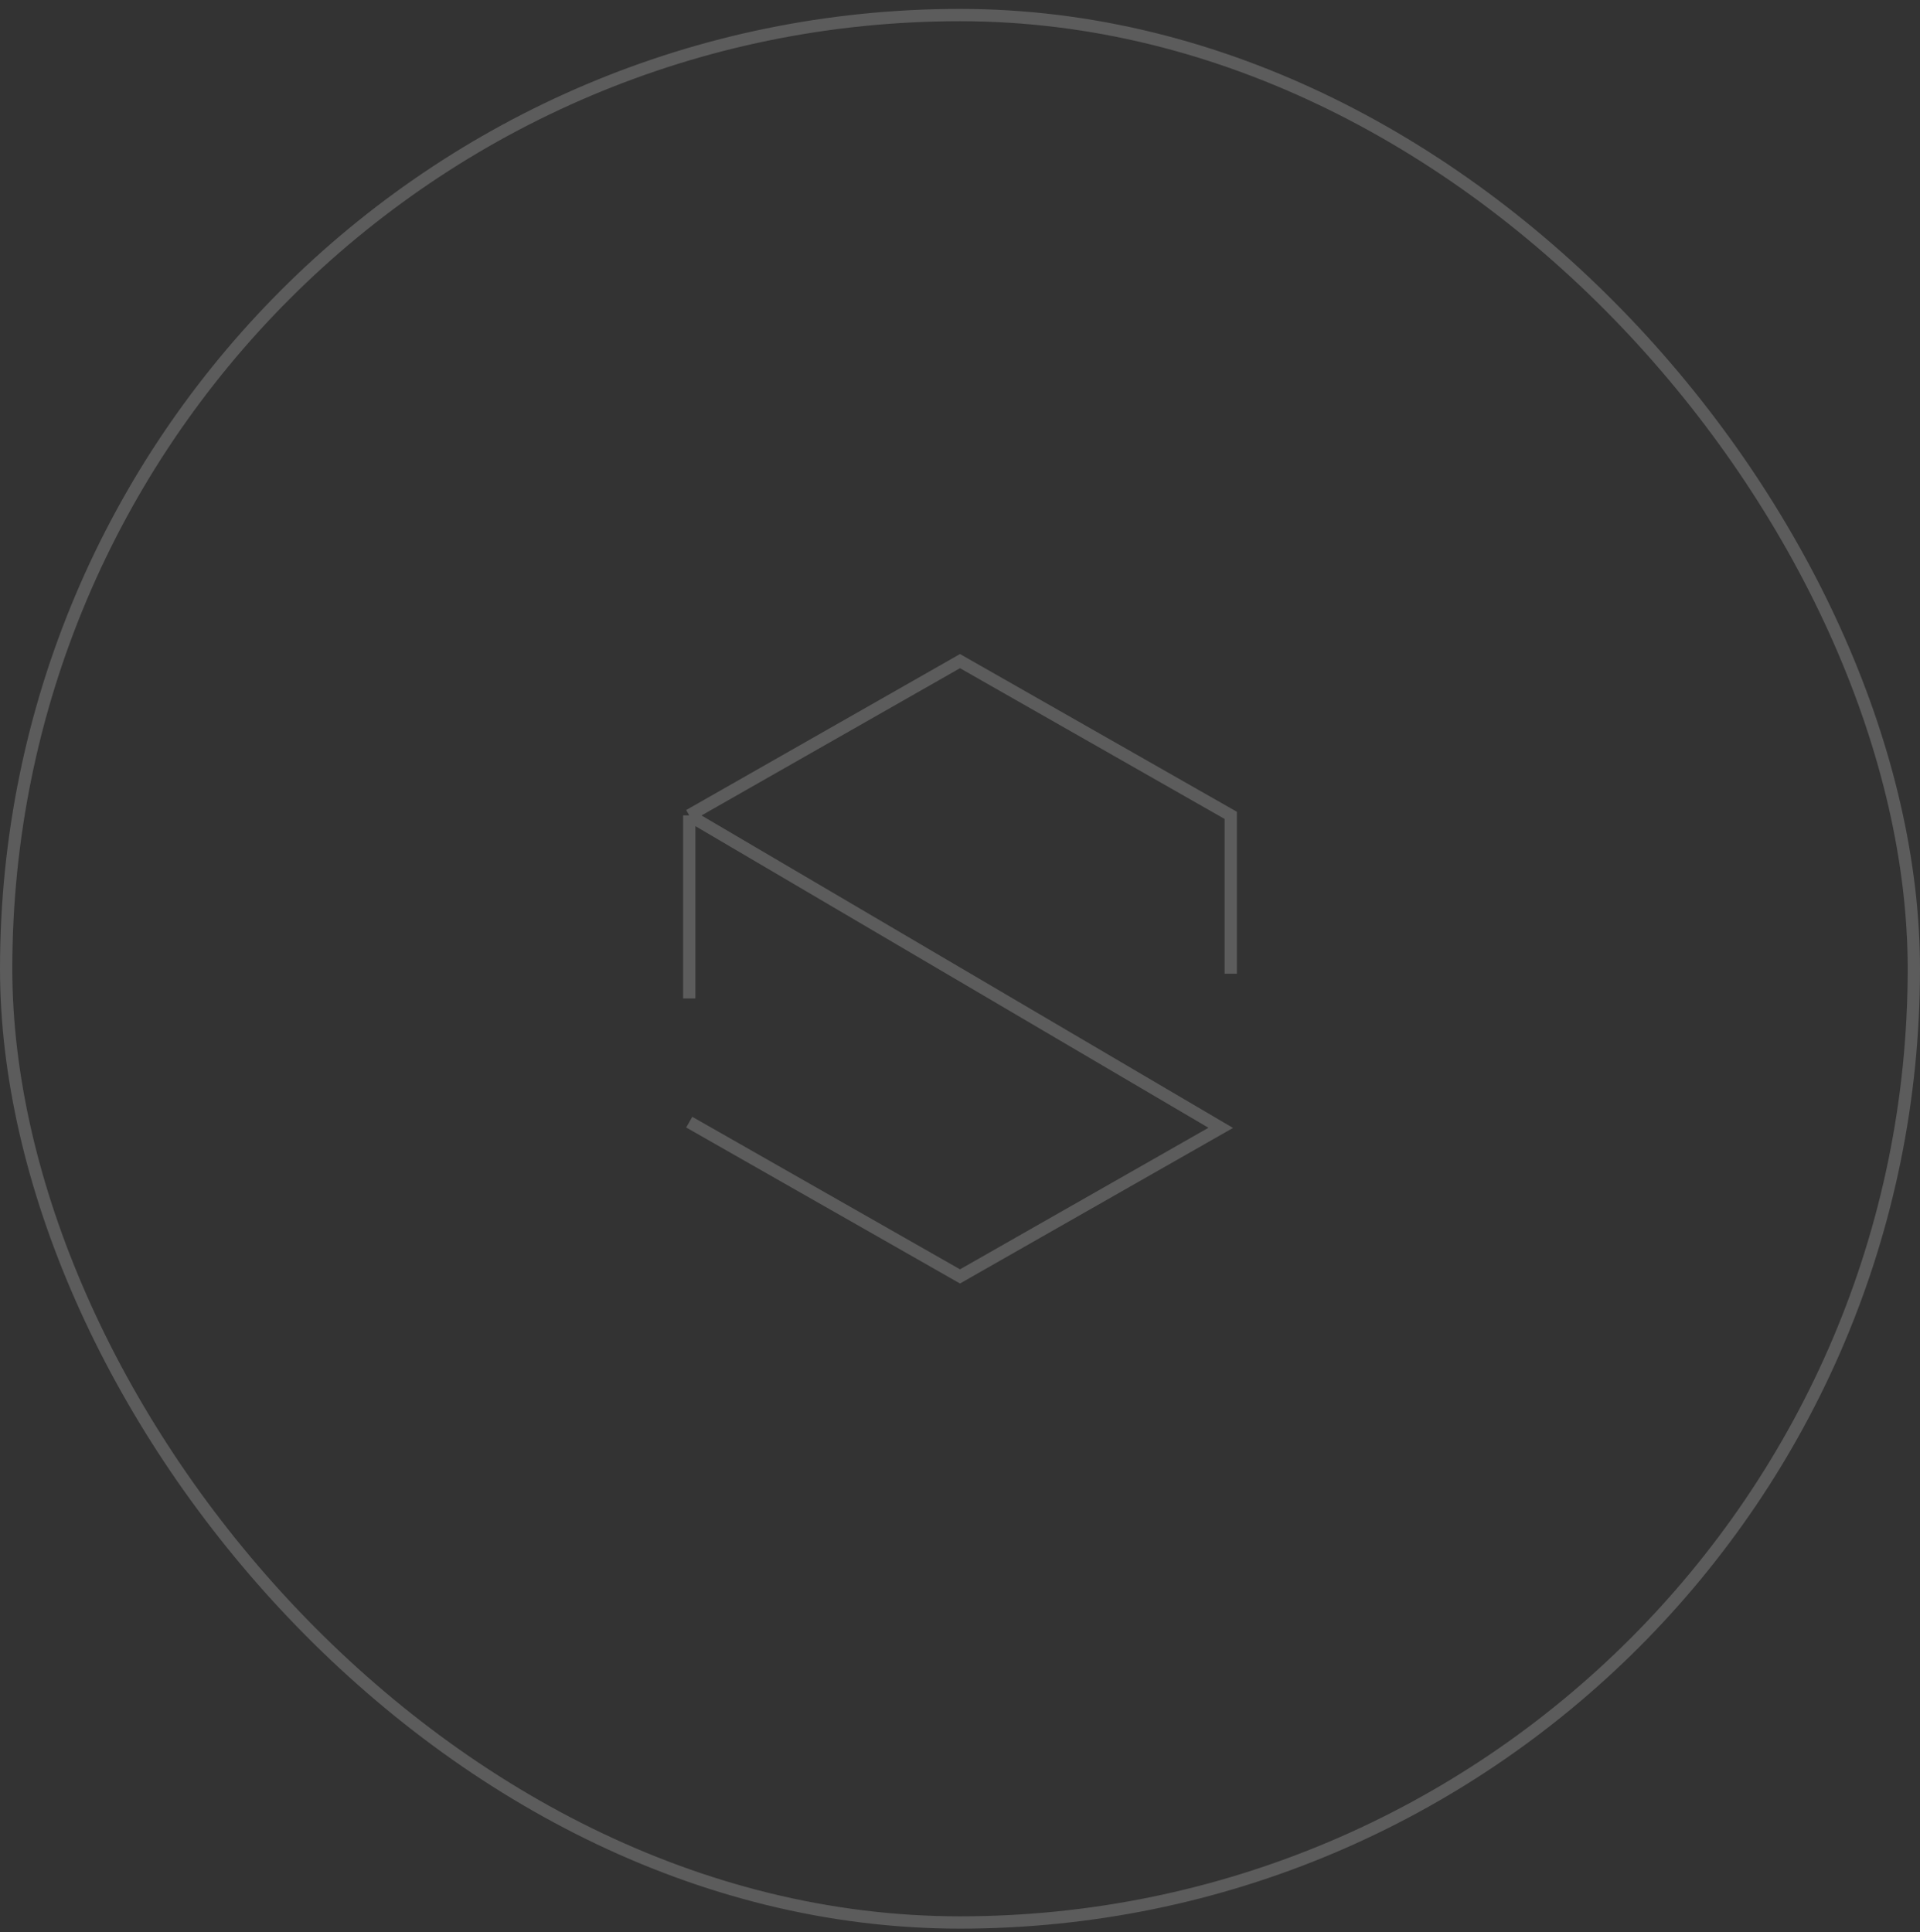 <?xml version="1.0" encoding="UTF-8"?> <svg xmlns="http://www.w3.org/2000/svg" width="156" height="157" viewBox="0 0 156 157" fill="none"><rect x="0" y="0" width="156" height="157" fill="#333333" stroke="none"/><rect x="0.5" y="1.224" width="155" height="155" rx="77.5" stroke="white" stroke-opacity="0.2"></rect><path d="M56 81.136V66.259M56 66.259L78 53.724L100 66.259V79.126M56 66.259L99.185 91.652L78 103.724L56 91.188" stroke="white" stroke-opacity="0.2"></path></svg> 